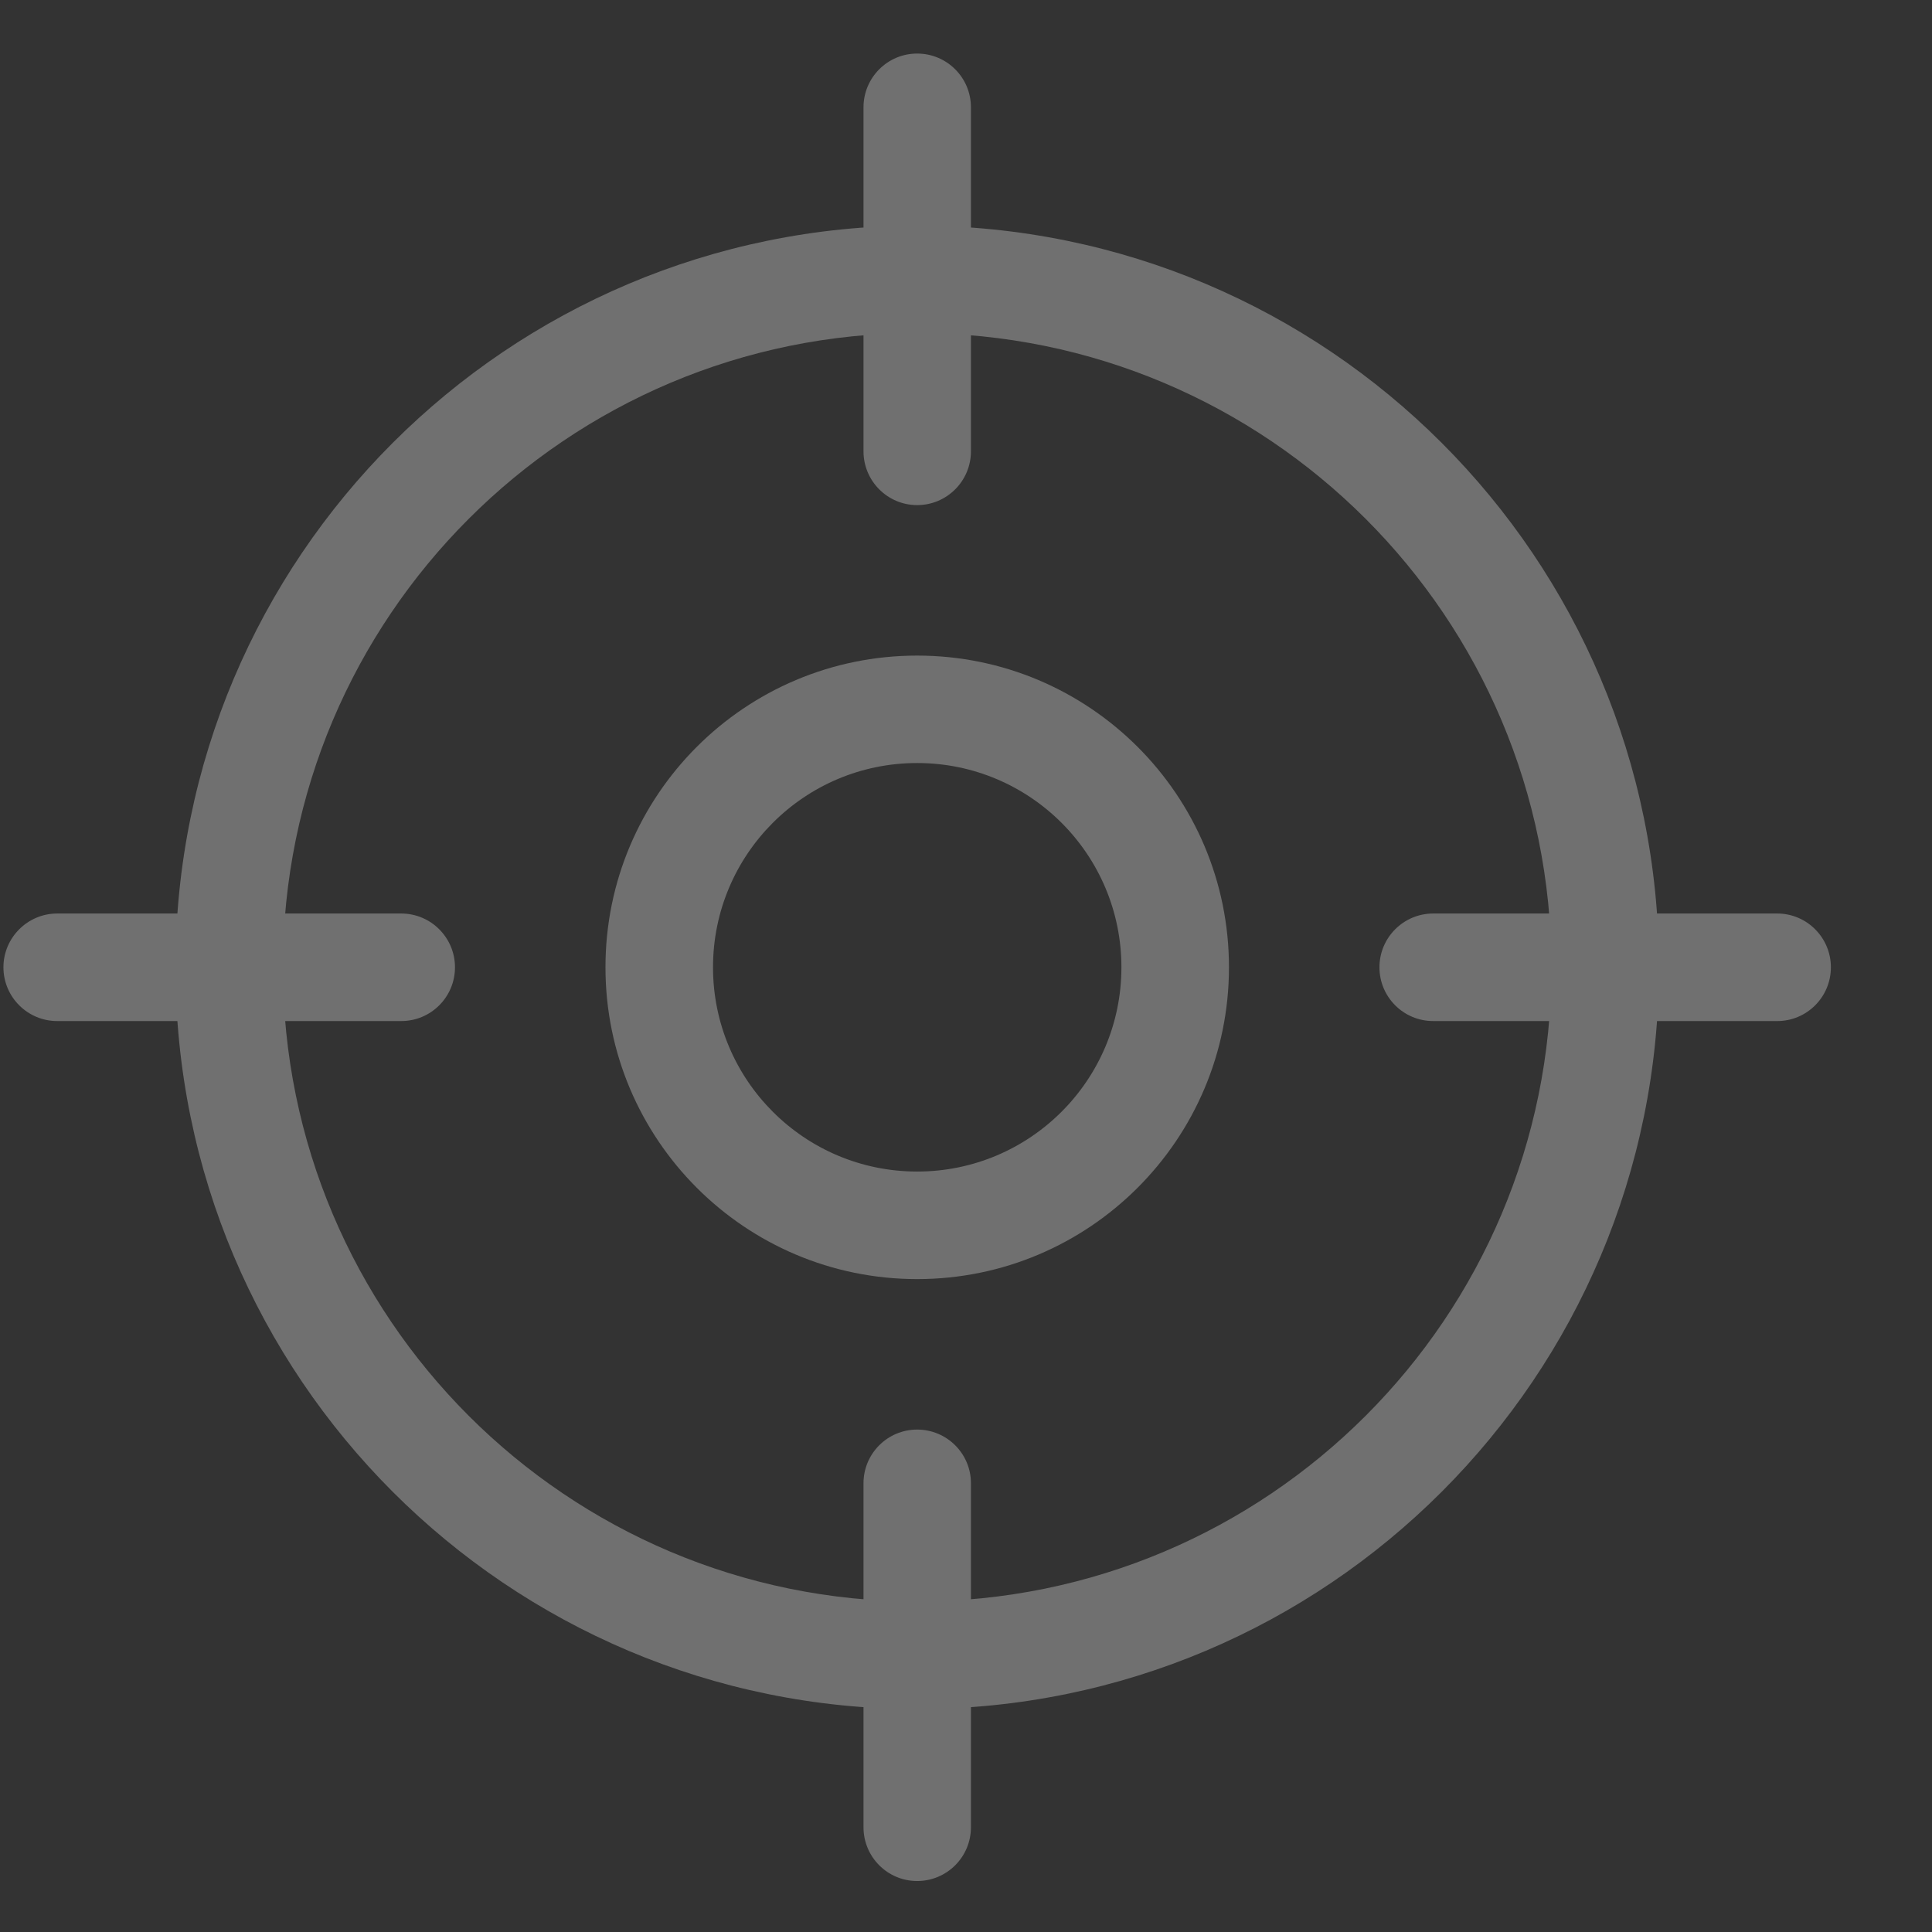 <?xml version="1.0" encoding="UTF-8"?> <svg xmlns="http://www.w3.org/2000/svg" width="18" height="18" viewBox="0 0 18 18" fill="none"><rect x="0" y="0" width="18" height="18" fill="#333333" stroke="none"/><g opacity="0.3"><path d="M8.045 4.205C8.045 4.481 8.269 4.706 8.545 4.706C8.822 4.706 9.046 4.481 9.046 4.205H8.045ZM9.046 1C9.046 0.723 8.822 0.499 8.545 0.499C8.269 0.499 8.045 0.723 8.045 1H9.046ZM8.045 17.024C8.045 17.301 8.269 17.525 8.545 17.525C8.822 17.525 9.046 17.301 9.046 17.024H8.045ZM9.046 13.819C9.046 13.543 8.822 13.319 8.545 13.319C8.269 13.319 8.045 13.543 8.045 13.819H9.046ZM13.353 8.511C13.076 8.511 12.852 8.736 12.852 9.012C12.852 9.289 13.076 9.513 13.353 9.513V8.511ZM16.558 9.513C16.834 9.513 17.058 9.289 17.058 9.012C17.058 8.736 16.834 8.511 16.558 8.511V9.513ZM0.533 8.511C0.257 8.511 0.032 8.736 0.032 9.012C0.032 9.289 0.257 9.513 0.533 9.513V8.511ZM3.738 9.513C4.015 9.513 4.239 9.289 4.239 9.012C4.239 8.736 4.015 8.511 3.738 8.511V9.513ZM14.454 9.012C14.454 12.276 11.809 14.921 8.545 14.921V15.923C12.362 15.923 15.456 12.829 15.456 9.012H14.454ZM8.545 14.921C5.282 14.921 2.636 12.276 2.636 9.012H1.635C1.635 12.829 4.729 15.923 8.545 15.923V14.921ZM2.636 9.012C2.636 5.749 5.282 3.103 8.545 3.103V2.102C4.729 2.102 1.635 5.196 1.635 9.012H2.636ZM8.545 3.103C11.809 3.103 14.454 5.749 14.454 9.012H15.456C15.456 5.196 12.362 2.102 8.545 2.102V3.103ZM9.046 4.205V1H8.045V4.205H9.046ZM9.046 17.024V13.819H8.045V17.024H9.046ZM13.353 9.513H16.558V8.511H13.353V9.513ZM0.533 9.513H3.738V8.511H0.533V9.513ZM10.448 9.012C10.448 10.063 9.596 10.915 8.545 10.915V11.917C10.149 11.917 11.45 10.616 11.45 9.012H10.448ZM8.545 10.915C7.494 10.915 6.643 10.063 6.643 9.012H5.641C5.641 10.616 6.941 11.917 8.545 11.917V10.915ZM6.643 9.012C6.643 7.961 7.494 7.109 8.545 7.109V6.108C6.941 6.108 5.641 7.408 5.641 9.012H6.643ZM8.545 7.109C9.596 7.109 10.448 7.961 10.448 9.012H11.45C11.45 7.408 10.149 6.108 8.545 6.108V7.109Z" fill="white"></path></g></svg> 